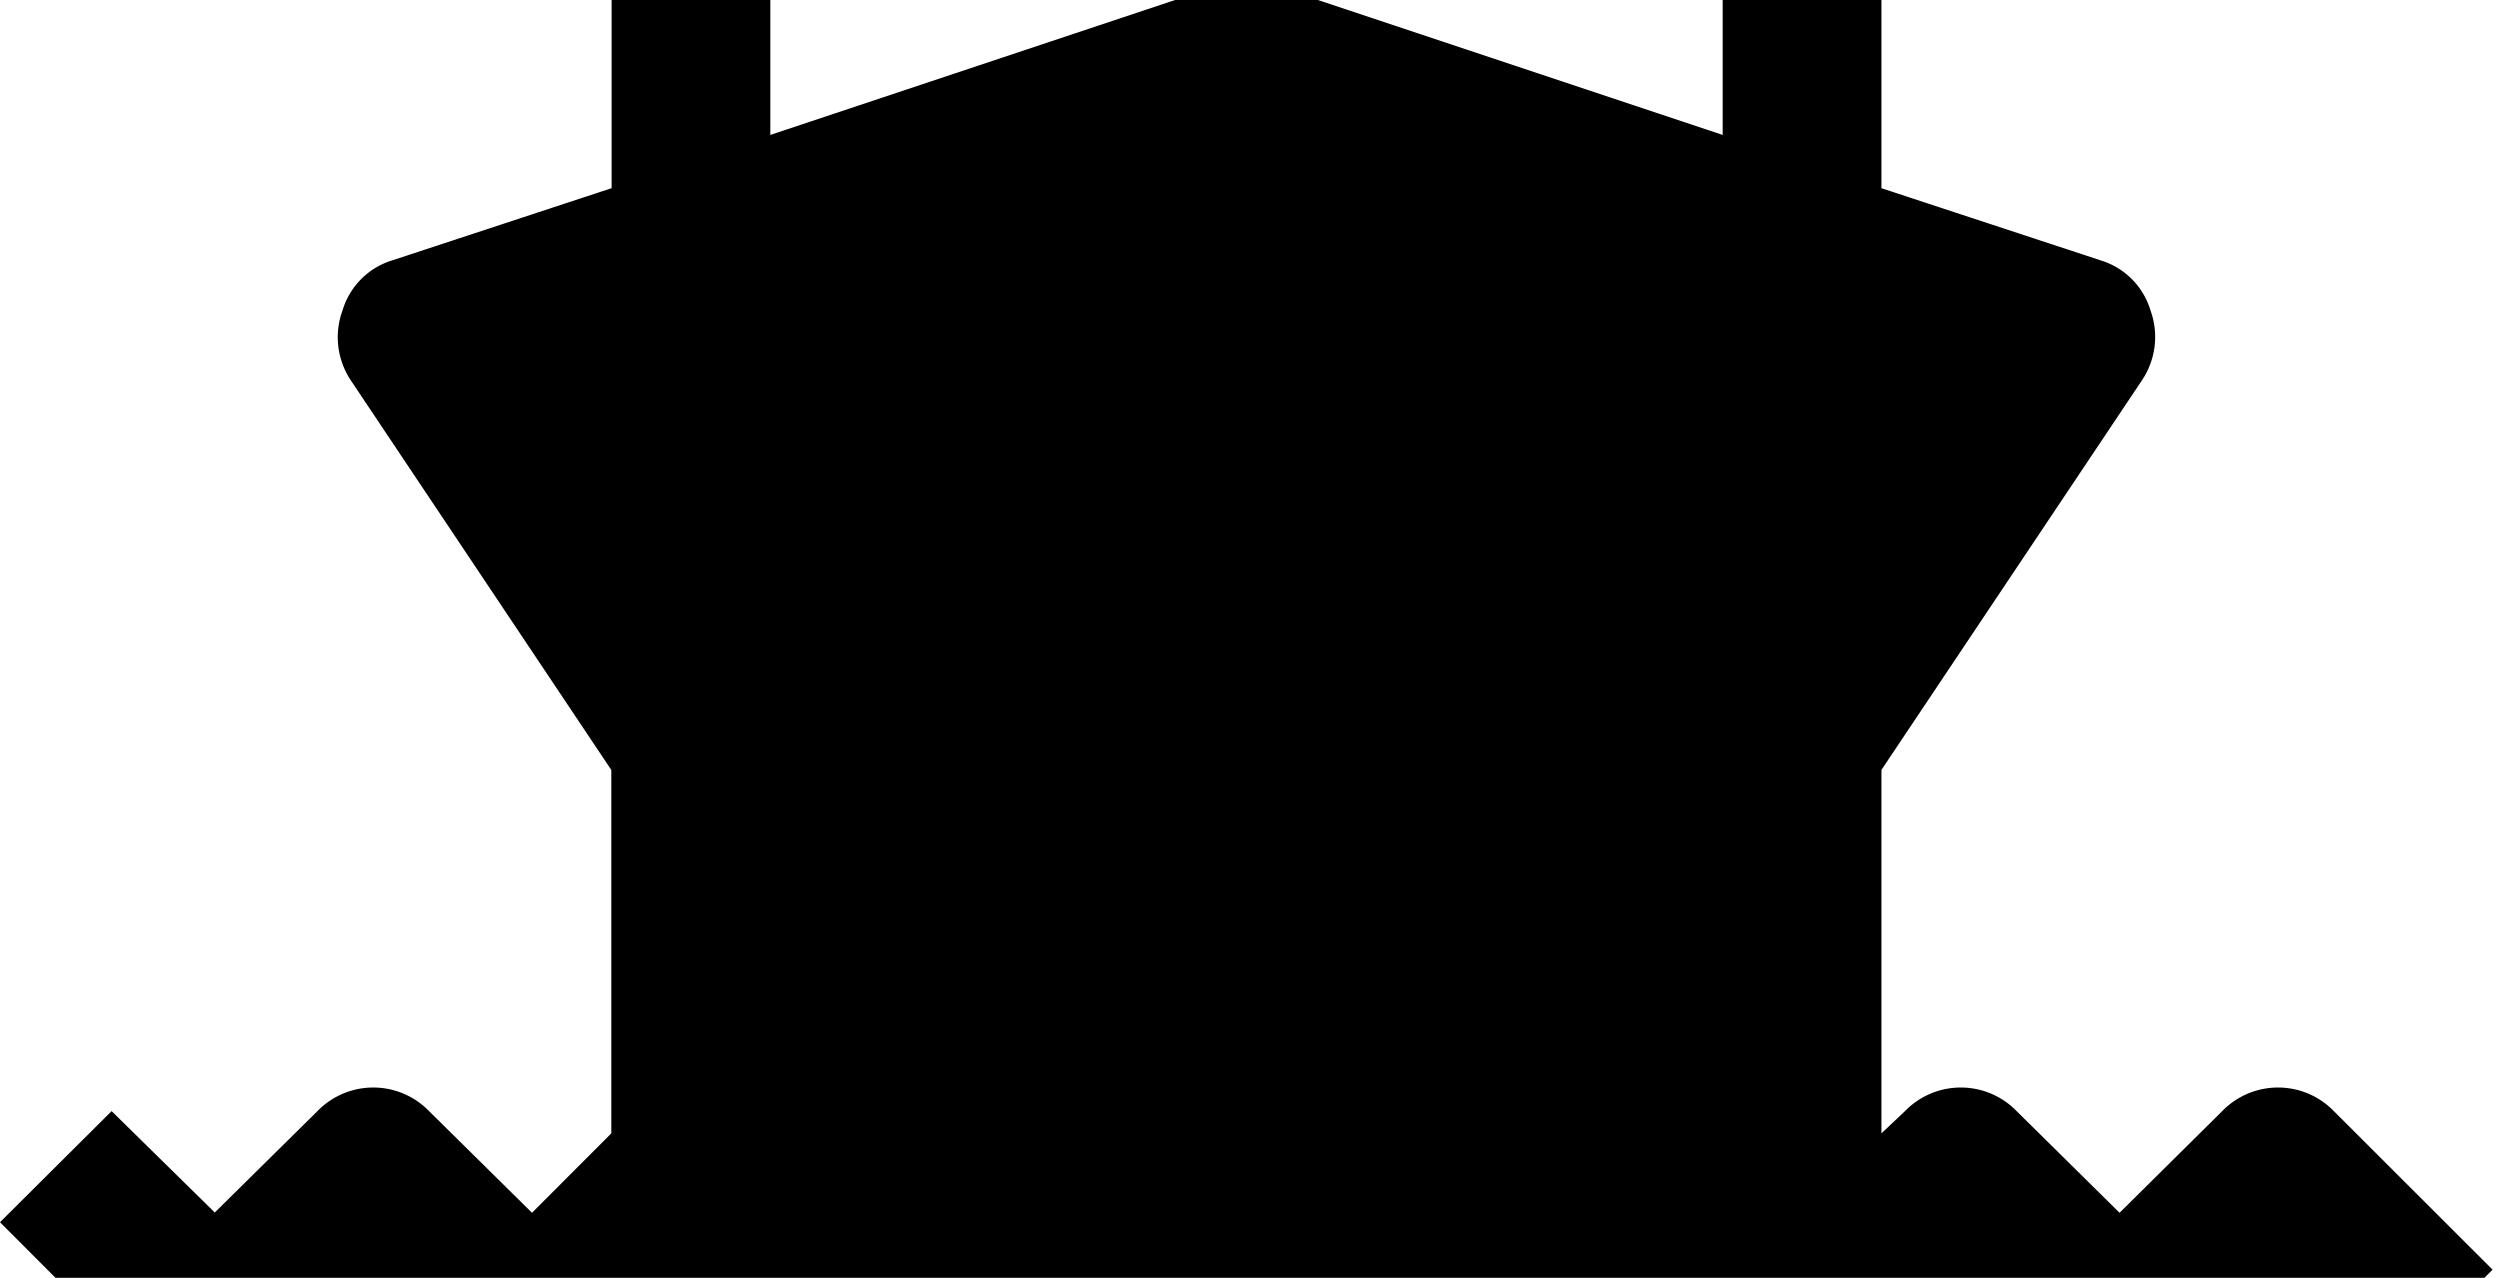 <?xml version="1.0"?>
<svg xmlns="http://www.w3.org/2000/svg" version="1.1" width="45" height="23" viewBox="0 0 45 23"><svg width="44.866" height="40" viewBox="0 0 44.866 40" x="0" y="-9">
  <path id="ship" d="M40.334,34.71a1.4,1.4,0,0,1,2.009,0L45.2,37.567l-2.009,2.009-1.853-1.853-1.853,1.853a1.4,1.4,0,0,1-2.009,0l-1.853-1.853-1.853,1.853a1.4,1.4,0,0,1-2.009,0L29.91,37.723l-1.853,1.853a1.4,1.4,0,0,1-2.009,0L24.2,37.723l-1.853,1.853a1.4,1.4,0,0,1-2.009,0l-1.853-1.853-1.853,1.853a1.4,1.4,0,0,1-2.009,0l-1.853-1.853-1.853,1.853a1.4,1.4,0,0,1-2.009,0L7.053,37.723,5.2,39.576a1.4,1.4,0,0,1-2.009,0L.334,36.719,2.343,34.71,4.2,36.563,6.048,34.71a1.4,1.4,0,0,1,2.009,0L9.91,36.563l1.853-1.853a1.4,1.4,0,0,1,2.009,0l1.853,1.853,1.853-1.853a1.4,1.4,0,0,1,2.009,0l1.853,1.853,1.853-1.853a1.4,1.4,0,0,1,2.009,0l1.853,1.853,1.853-1.853a1.4,1.4,0,0,1,2.009,0l1.853,1.853L34.62,34.71a1.4,1.4,0,0,1,2.009,0l1.853,1.853ZM5.2,33.862a1.4,1.4,0,0,1-2.009,0L.334,31,2.343,29,4.2,30.825,6.048,29a1.4,1.4,0,0,1,2.009,0l1.853,1.83L11.338,29.4v-6.54l-4.687-7.01A1.4,1.4,0,0,1,6.5,14.587a1.344,1.344,0,0,1,.893-.9l3.95-1.3V5.714H14.2V2.857H19.91V0h5.714V2.857h5.714V5.714H34.2v6.674l3.95,1.3a1.344,1.344,0,0,1,.893.9,1.4,1.4,0,0,1-.156,1.261L34.2,22.858V29.4l.424-.4a1.4,1.4,0,0,1,2.009,0l1.853,1.83L40.334,29a1.4,1.4,0,0,1,2.009,0L45.2,31.854l-2.009,2.009L41.338,32.01l-1.853,1.853a1.4,1.4,0,0,1-2.009,0L35.624,32.01l-1.853,1.853a1.4,1.4,0,0,1-2.009,0L29.91,32.01l-1.853,1.853a1.4,1.4,0,0,1-2.009,0L24.2,32.01l-1.853,1.853a1.4,1.4,0,0,1-2.009,0L18.481,32.01l-1.853,1.853a1.4,1.4,0,0,1-2.009,0L12.767,32.01l-1.853,1.853a1.4,1.4,0,0,1-2.009,0L7.053,32.01Zm9-25.29v2.857l8.571-2.857,8.571,2.857V8.571H28.481V5.714H17.053V8.571Z" transform="translate(-0.334)"/>
</svg></svg>
